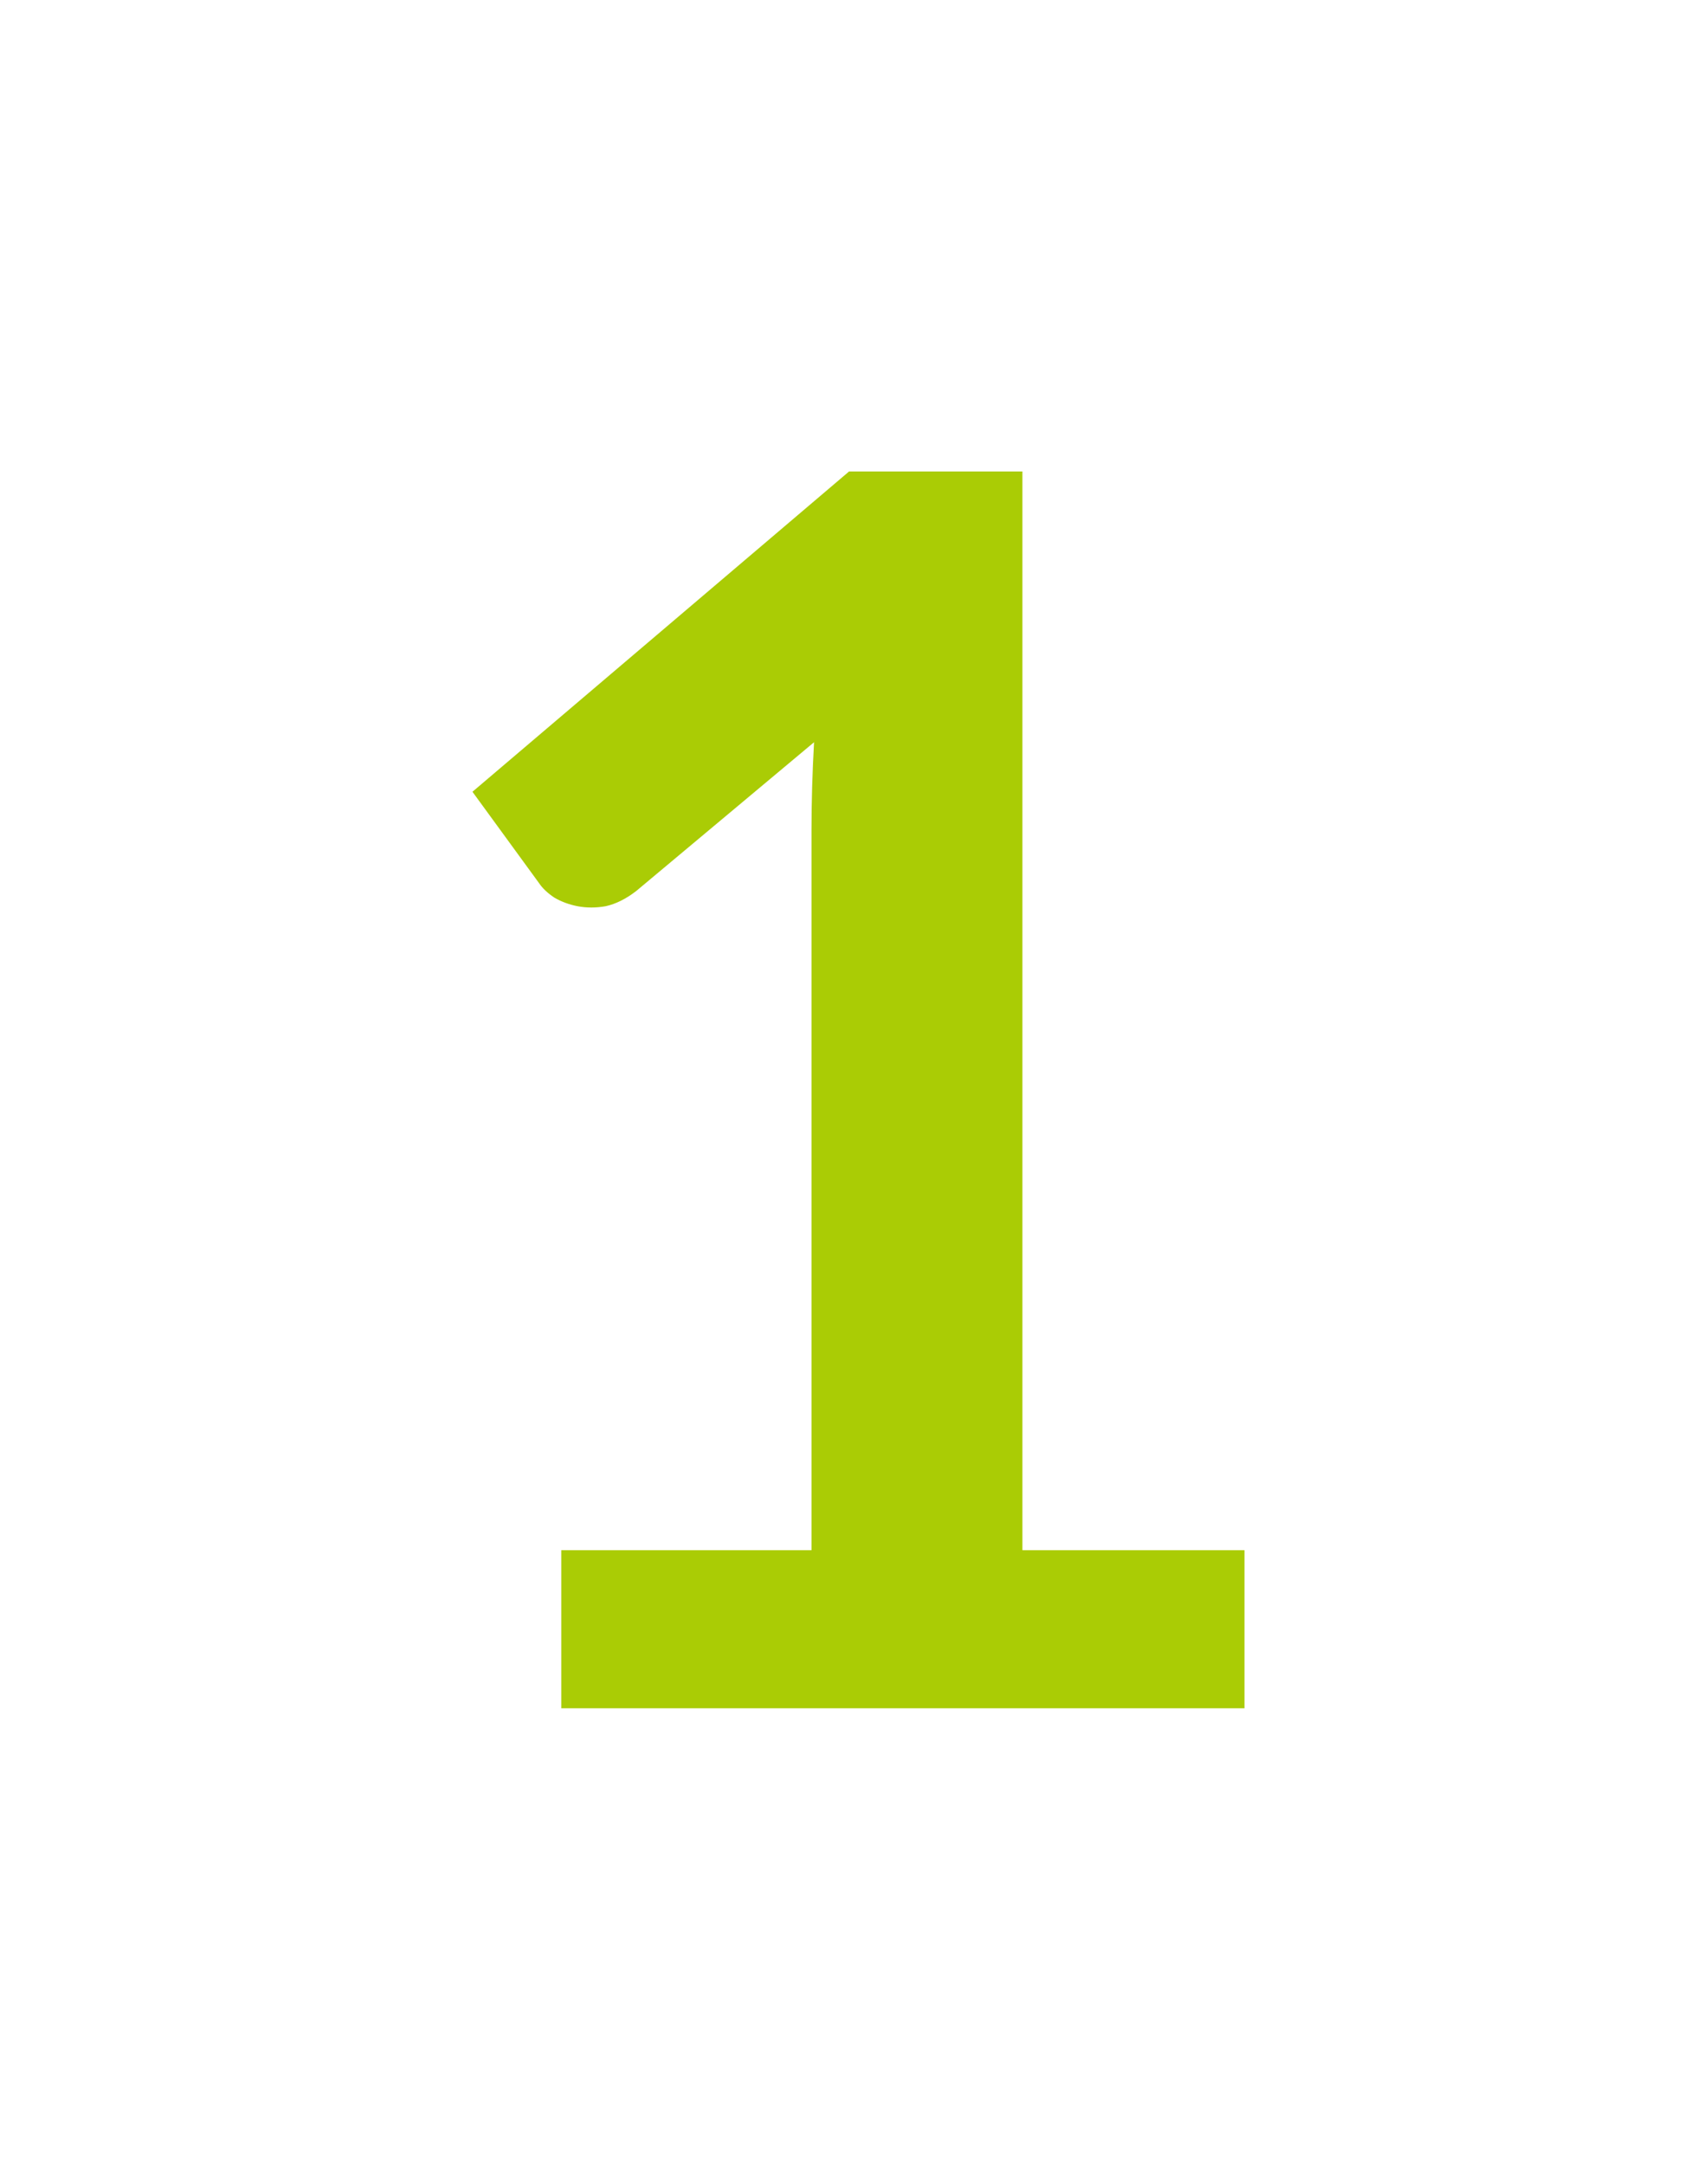 <?xml version="1.0" encoding="UTF-8"?> <svg xmlns="http://www.w3.org/2000/svg" width="90" height="114" viewBox="0 0 90 114" fill="none"> <g filter="url(#filter0_d_10_749)"> <path d="M65.575 81.675V90H29.575V81.675H42.76V43.74C42.76 42.24 42.805 40.695 42.895 39.105L33.535 46.935C32.995 47.355 32.455 47.625 31.915 47.745C31.405 47.835 30.91 47.835 30.43 47.745C29.98 47.655 29.575 47.505 29.215 47.295C28.855 47.055 28.585 46.8 28.405 46.53L24.895 41.715L44.74 24.84H53.875V81.675H65.575Z" fill="#AACC05"></path> </g> <defs> <filter id="filter0_d_10_749" x="0.895" y="0.84" width="88.68" height="113.16" filterUnits="userSpaceOnUse" color-interpolation-filters="sRGB"> <feFlood flood-opacity="0" result="BackgroundImageFix"></feFlood> <feColorMatrix in="SourceAlpha" type="matrix" values="0 0 0 0 0 0 0 0 0 0 0 0 0 0 0 0 0 0 127 0" result="hardAlpha"></feColorMatrix> <feMorphology radius="4" operator="dilate" in="SourceAlpha" result="effect1_dropShadow_10_749"></feMorphology> <feOffset></feOffset> <feGaussianBlur stdDeviation="10"></feGaussianBlur> <feComposite in2="hardAlpha" operator="out"></feComposite> <feColorMatrix type="matrix" values="0 0 0 0 0.334 0 0 0 0 0.362 0 0 0 0 0.193 0 0 0 0.13 0"></feColorMatrix> <feBlend mode="normal" in2="BackgroundImageFix" result="effect1_dropShadow_10_749"></feBlend> <feBlend mode="normal" in="SourceGraphic" in2="effect1_dropShadow_10_749" result="shape"></feBlend> </filter> </defs> </svg> 